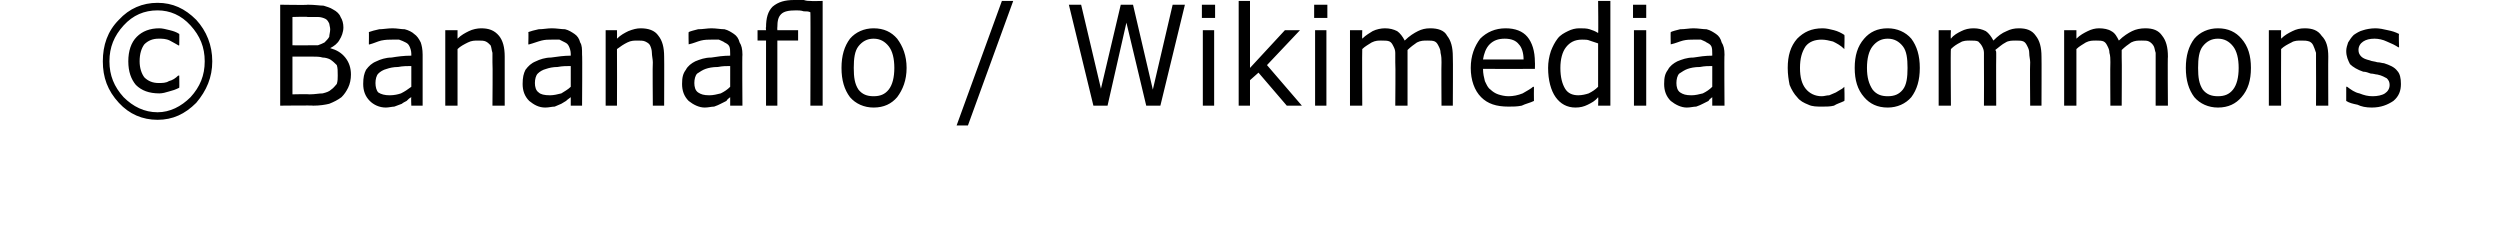 <?xml version="1.0" standalone="no"?><!DOCTYPE svg PUBLIC "-//W3C//DTD SVG 1.1//EN" "http://www.w3.org/Graphics/SVG/1.1/DTD/svg11.dtd"><svg xmlns="http://www.w3.org/2000/svg" version="1.1" width="265px" height="25px" viewBox="0 0 265 25"><desc>Bananaflo Wikimedia commons</desc><defs/><g id="Polygon133796"><path d="m22.5 6.5c0 1.7-.6 3.1-1.7 4.4c-1.2 1.2-2.5 1.8-4.1 1.8c-1.6 0-3-.6-4.1-1.8c-1.2-1.3-1.7-2.7-1.7-4.4c0-1.7.5-3.2 1.7-4.4C13.7.9 15.1.3 16.7.3c1.6 0 2.9.6 4.1 1.8c1.1 1.2 1.7 2.7 1.7 4.4zm-.8 0c0-1.5-.5-2.7-1.5-3.8c-1-1.1-2.2-1.6-3.5-1.6c-1.4 0-2.6.5-3.6 1.6c-1 1.1-1.5 2.3-1.5 3.8c0 1.5.5 2.7 1.5 3.8c1 1 2.2 1.6 3.6 1.6c1.3 0 2.5-.6 3.5-1.6c1-1.1 1.5-2.3 1.5-3.8zM19 9.3c-.4.2-.7.3-1.1.4c-.3.1-.7.2-1 .2c-1.1 0-1.9-.3-2.5-.9c-.5-.6-.8-1.4-.8-2.5c0-1.1.3-2 .9-2.6c.6-.6 1.4-.9 2.4-.9c.3 0 .7.1 1.1.2c.4.1.7.2 1 .4c.02-.04 0 1.2 0 1.2c0 0-.09.05-.1 0c-.2-.1-.5-.3-.9-.5c-.4-.2-.8-.2-1.2-.2c-.6 0-1.1.2-1.5.6c-.3.4-.5 1-.5 1.8c0 .7.2 1.3.5 1.7c.4.4.9.6 1.5.6c.4 0 .8 0 1.1-.2c.4-.1.7-.3 1-.6c.01.05.1 0 .1 0c0 0 .02 1.32 0 1.3zm18.2-1.4c0 .5-.1 1-.3 1.4c-.2.4-.4.7-.7 1c-.4.3-.8.5-1.3.7c-.4.1-1 .2-1.7.2c.03-.04-3.5 0-3.5 0V.5s2.95.05 2.9 0c.8 0 1.3.1 1.7.1c.3.1.7.2 1 .4c.4.2.7.5.8.8c.2.3.3.7.3 1.1c0 .5-.2 1-.4 1.3c-.2.4-.6.7-1 .9c.7.2 1.2.5 1.6 1c.4.5.6 1.1.6 1.8zM35 3.1c0-.2-.1-.5-.1-.6c-.1-.2-.2-.4-.4-.5c-.2-.1-.5-.2-.8-.2h-1.1c0-.05-1.6 0-1.6 0v3s1.73.02 1.7 0h1c.3-.1.5-.2.7-.3c.2-.2.4-.4.5-.6c0-.2.1-.5.1-.8zm.8 4.9c0-.5 0-.8-.1-1.1c-.2-.2-.4-.4-.7-.6c-.2-.1-.5-.2-.8-.2c-.3-.1-.7-.1-1.1-.1H31v4s1.77-.04 1.8 0c.6 0 1-.1 1.4-.1c.4-.1.7-.2.9-.4c.3-.2.4-.4.6-.6c.1-.3.1-.6.1-.9zm9 3.2h-1.2s-.04-.89 0-.9c-.2.1-.3.2-.5.4c-.2.1-.4.2-.5.3c-.3.1-.5.2-.8.3c-.2 0-.6.1-.9.1c-.7 0-1.3-.3-1.7-.7c-.5-.5-.7-1.1-.7-1.8c0-.7.1-1.1.3-1.5c.3-.4.6-.7 1.1-.9c.4-.2 1-.4 1.6-.4c.6-.1 1.3-.2 2.1-.2v-.2c0-.3-.1-.6-.2-.8c-.1-.2-.2-.3-.4-.4c-.2-.1-.4-.2-.7-.3h-.7c-.4 0-.7 0-1.2.1c-.4.1-.8.3-1.2.4c-.01.03-.1 0-.1 0c0 0 .02-1.33 0-1.3c.3-.1.6-.2 1.1-.3c.4 0 .9-.1 1.4-.1c.5 0 .9.1 1.3.1c.4.1.8.3 1 .5c.3.2.5.5.7.9c.1.3.2.7.2 1.3v5.4zm-1.2-2V7c-.4 0-.9 0-1.4.1c-.5 0-.9.1-1.2.2c-.4.1-.7.3-.9.5c-.2.2-.3.6-.3 1c0 .4.1.8.3 1c.3.2.7.3 1.2.3c.5 0 .9-.1 1.2-.2c.4-.2.7-.4 1.1-.7zm9.9 2h-1.3s.04-4.57 0-4.6v-1c-.1-.3-.1-.6-.2-.8c-.2-.2-.3-.3-.5-.4c-.2-.1-.5-.1-.8-.1c-.4 0-.7 0-1.1.2c-.4.2-.8.4-1.1.7v6h-1.3v-8h1.3v.9c.4-.4.8-.6 1.2-.8c.4-.2.9-.3 1.3-.3c.8 0 1.4.2 1.9.8c.4.5.6 1.2.6 2.2v5.2zm8.2 0h-1.2s-.01-.89 0-.9c-.1.1-.3.2-.5.4c-.2.1-.3.2-.5.3c-.2.1-.5.2-.7.3c-.3 0-.6.1-1 .1c-.7 0-1.2-.3-1.7-.7c-.5-.5-.7-1.1-.7-1.8c0-.7.1-1.1.3-1.5c.3-.4.6-.7 1.1-.9c.4-.2 1-.4 1.6-.4c.7-.1 1.4-.2 2.1-.2v-.2c0-.3-.1-.6-.2-.8c-.1-.2-.2-.3-.4-.4l-.6-.3h-.8c-.4 0-.7 0-1.1.1c-.4.1-.9.3-1.3.4c.01.03-.1 0-.1 0c0 0 .04-1.33 0-1.3c.3-.1.6-.2 1.1-.3c.5 0 .9-.1 1.4-.1c.5 0 1 .1 1.4.1c.4.1.7.3 1 .5c.3.2.5.5.6.9c.2.3.2.7.2 1.3c.04-.04 0 5.4 0 5.4zm-1.2-2V7c-.4 0-.9 0-1.4.1c-.5 0-.9.1-1.2.2c-.4.1-.7.3-.9.5c-.2.2-.3.6-.3 1c0 .4.1.8.4 1c.2.2.6.3 1.2.3c.4 0 .8-.1 1.2-.2c.3-.2.7-.4 1-.7zm9.9 2h-1.2s-.04-4.57 0-4.6c0-.3-.1-.7-.1-1c0-.3-.1-.6-.2-.8c-.1-.2-.3-.3-.5-.4c-.2-.1-.5-.1-.8-.1c-.4 0-.7 0-1.1.2c-.4.2-.7.4-1.1.7c.02.02 0 6 0 6h-1.2v-8h1.2s.02.88 0 .9c.4-.4.8-.6 1.2-.8c.5-.2.9-.3 1.3-.3c.8 0 1.5.2 1.9.8c.4.5.6 1.2.6 2.2c.02-.01 0 5.2 0 5.2zm8.3 0h-1.3s.01-.89 0-.9c-.1.1-.3.2-.4.4l-.6.3c-.2.1-.4.2-.7.3c-.3 0-.6.1-1 .1c-.6 0-1.2-.3-1.7-.7c-.5-.5-.7-1.1-.7-1.8c0-.7.1-1.1.4-1.5c.2-.4.6-.7 1-.9c.5-.2 1-.4 1.7-.4c.6-.1 1.3-.2 2-.2v-.2c0-.3 0-.6-.1-.8c-.1-.2-.3-.3-.5-.4c-.1-.1-.4-.2-.6-.3h-.8c-.3 0-.7 0-1.1.1c-.4.1-.8.3-1.3.4c.04.03 0 0 0 0c0 0-.03-1.33 0-1.3c.2-.1.6-.2 1-.3c.5 0 1-.1 1.4-.1c.5 0 1 .1 1.4.1c.4.1.7.3 1 .5c.3.2.5.5.6.9c.2.3.3.7.3 1.3c-.04-.04 0 5.4 0 5.4zm-1.3-2V7c-.4 0-.8 0-1.3.1c-.6 0-1 .1-1.3.2c-.3.1-.6.3-.9.5c-.2.2-.3.6-.3 1c0 .4.1.8.4 1c.3.2.6.3 1.2.3c.4 0 .8-.1 1.2-.2c.4-.2.7-.4 1-.7zm9.8 2h-1.3s.03-9.94 0-9.9c-.2-.1-.4-.1-.7-.1c-.3-.1-.6-.1-.8-.1c-.8 0-1.3.1-1.6.4c-.3.3-.4.7-.4 1.4c-.02-.01 0 .3 0 .3h2.2v1.1h-2.2v6.9h-1.2V4.3h-.9V3.2h.9s-.04-.35 0-.3c0-1 .2-1.7.7-2.2c.6-.5 1.3-.7 2.3-.7h1c.3.1.5.1.7.1c.03.03 1.3 0 1.3 0v11.1zm8.9-4c0 1.3-.4 2.3-1 3.1c-.6.7-1.4 1.1-2.5 1.1c-1 0-1.9-.4-2.5-1.1c-.6-.8-.9-1.8-.9-3.1c0-1.3.3-2.3.9-3.1c.6-.7 1.5-1.1 2.5-1.1c1.1 0 1.9.4 2.5 1.1c.6.8 1 1.8 1 3.1zm-1.3 0c0-1-.2-1.8-.6-2.3c-.4-.5-.9-.8-1.6-.8c-.7 0-1.2.3-1.6.8c-.4.5-.5 1.3-.5 2.3c0 1 .1 1.7.5 2.3c.4.5.9.7 1.6.7c.7 0 1.2-.2 1.6-.7c.4-.5.6-1.3.6-2.3zM107.4.1l-4.8 13.2h-1.2L106.2.1h1.2zm18.2.4L123 11.2h-1.5l-2.1-8.8l-2 8.8h-1.5L113.3.5h1.3l2.1 8.9l2.1-8.9h1.3l2.1 9l2.1-9h1.3zm3.2 1.4h-1.4V.5h1.4v1.4zm-.1 9.3h-1.2v-8h1.2v8zm9.3 0h-1.6l-3-3.5l-.9.8v2.7h-1.2V.1h1.2v7.1l3.7-4h1.6l-3.5 3.7l3.7 4.3zm2.7-9.3h-1.4V.5h1.4v1.4zm-.1 9.3h-1.2v-8h1.2v8zm13.4 0h-1.2s-.03-4.57 0-4.6c0-.3 0-.6-.1-1c0-.3-.1-.5-.2-.7c-.1-.2-.2-.4-.4-.5c-.2-.1-.5-.1-.8-.1c-.4 0-.7 0-1.1.2c-.3.2-.7.5-1 .8v5.9h-1.3s.04-4.57 0-4.6v-1c0-.3-.1-.5-.2-.7c-.1-.2-.2-.4-.4-.5c-.2-.1-.5-.1-.9-.1c-.3 0-.6 0-1 .2c-.3.2-.7.4-1 .7c-.03.02 0 6 0 6h-1.3v-8h1.3s-.03.88 0 .9c.4-.4.8-.6 1.1-.8c.4-.2.9-.3 1.3-.3c.5 0 .9.1 1.3.3c.3.2.6.6.8 1c.5-.5 1-.8 1.4-1c.4-.2.8-.3 1.3-.3c.8 0 1.5.2 1.8.8c.4.5.6 1.2.6 2.2c.03-.01 0 5.2 0 5.2zm8.7-3.9s-5.49.02-5.5 0c0 .5.1.9.2 1.3c.2.4.3.7.6.9c.2.2.5.4.8.5c.3.1.7.2 1.1.2c.5 0 1-.1 1.5-.3c.5-.3.9-.5 1.1-.7c.01.02.1 0 .1 0c0 0-.02 1.48 0 1.5c-.4.2-.9.3-1.3.5c-.5.1-.9.1-1.4.1c-1.3 0-2.2-.3-2.9-1c-.7-.7-1.1-1.8-1.1-3.1c0-1.3.4-2.3 1-3.1c.7-.7 1.6-1.1 2.7-1.1c1 0 1.8.3 2.3.9c.5.6.8 1.5.8 2.7c.02-.01 0 .7 0 .7zm-1.2-1c0-.7-.2-1.3-.5-1.6c-.3-.4-.8-.6-1.5-.6c-.7 0-1.2.2-1.6.6c-.4.4-.6 1-.7 1.6h4.3zm9.2 4.9h-1.3s.04-.87 0-.9c-.3.4-.7.6-1.1.8c-.4.2-.8.3-1.3.3c-.9 0-1.6-.4-2.1-1.1c-.5-.7-.8-1.8-.8-3.1c0-.6.1-1.2.3-1.8c.2-.5.4-.9.7-1.3c.3-.4.7-.6 1.1-.8c.4-.2.8-.3 1.2-.3c.4 0 .8 0 1.1.1c.3.1.6.2.9.4c.04.02 0-3.4 0-3.4h1.3v11.1zm-1.3-2V4.6l-.9-.3c-.2-.1-.5-.1-.8-.1c-.8 0-1.3.3-1.7.8c-.4.5-.6 1.3-.6 2.2c0 1 .2 1.7.5 2.2c.3.5.8.7 1.4.7c.4 0 .8-.1 1.1-.2c.4-.2.7-.4 1-.7zm5.1-7.3h-1.4V.5h1.4v1.4zm0 9.3h-1.3v-8h1.3v8zm8.3 0h-1.3s.01-.89 0-.9c-.1.1-.3.2-.4.4l-.6.3c-.2.1-.4.2-.7.3c-.3 0-.6.1-1 .1c-.6 0-1.2-.3-1.7-.7c-.5-.5-.7-1.1-.7-1.8c0-.7.1-1.1.4-1.5c.2-.4.6-.7 1-.9c.5-.2 1-.4 1.7-.4c.6-.1 1.3-.2 2-.2v-.2c0-.3 0-.6-.1-.8c-.1-.2-.3-.3-.5-.4c-.1-.1-.4-.2-.6-.3h-.8c-.3 0-.7 0-1.1.1c-.4.1-.8.3-1.3.4c.04.03 0 0 0 0c0 0-.03-1.33 0-1.3c.2-.1.6-.2 1-.3c.5 0 1-.1 1.4-.1c.5 0 1 .1 1.4.1c.4.1.7.3 1 .5c.3.2.5.5.6.9c.2.3.3.7.3 1.3c-.04-.04 0 5.4 0 5.4zm-1.3-2V7c-.4 0-.8 0-1.3.1c-.6 0-1 .1-1.3.2c-.3.1-.6.3-.9.5c-.2.2-.3.6-.3 1c0 .4.1.8.4 1c.3.2.6.3 1.2.3c.4 0 .8-.1 1.2-.2c.4-.2.7-.4 1-.7zm14 1.5c-.4.2-.8.3-1.1.5c-.4.1-.8.1-1.2.1c-.6 0-1.1 0-1.5-.2c-.5-.2-.9-.4-1.2-.8c-.3-.3-.6-.8-.8-1.3c-.1-.5-.2-1.1-.2-1.8c0-1.3.3-2.3 1-3.1c.7-.7 1.5-1.1 2.7-1.1c.4 0 .8.1 1.2.2c.4.1.8.3 1.1.5c.05-.02 0 1.5 0 1.5c0 0-.02-.03 0 0c-.4-.4-.8-.6-1.2-.8c-.4-.1-.8-.2-1.2-.2c-.7 0-1.3.2-1.7.7c-.4.6-.6 1.3-.6 2.3c0 1 .2 1.7.6 2.2c.4.5 1 .8 1.7.8c.3 0 .5-.1.8-.1c.2-.1.5-.2.7-.3c.2-.1.3-.2.5-.3c.2-.1.3-.2.4-.3c-.02-.01 0 0 0 0c0 0 .05 1.46 0 1.5zm8-3.5c0 1.3-.3 2.3-.9 3.1c-.6.7-1.5 1.1-2.5 1.1c-1.1 0-1.9-.4-2.5-1.1c-.7-.8-1-1.8-1-3.1c0-1.3.3-2.3 1-3.1c.6-.7 1.4-1.1 2.5-1.1c1 0 1.9.4 2.5 1.1c.6.8.9 1.8.9 3.1zm-1.3 0c0-1-.1-1.8-.5-2.3c-.4-.5-.9-.8-1.6-.8c-.7 0-1.2.3-1.6.8c-.4.5-.6 1.3-.6 2.3c0 1 .2 1.7.6 2.3c.4.5.9.7 1.6.7c.7 0 1.2-.2 1.6-.7c.4-.5.5-1.3.5-2.3zm14.2 4h-1.2s-.04-4.57 0-4.6c0-.3-.1-.6-.1-1c0-.3-.1-.5-.2-.7c-.1-.2-.2-.4-.4-.5c-.2-.1-.5-.1-.8-.1c-.4 0-.8 0-1.1.2c-.4.2-.7.5-1.1.8c.1.1.1.2.1.3v.5c-.02-.03 0 5.1 0 5.1h-1.3s.02-4.57 0-4.6v-1c0-.3-.1-.5-.2-.7c-.1-.2-.3-.4-.4-.5c-.2-.1-.5-.1-.9-.1c-.3 0-.7 0-1 .2c-.4.2-.7.4-1 .7c-.05.02 0 6 0 6h-1.3v-8h1.3s-.05.88 0 .9c.3-.4.7-.6 1.1-.8c.4-.2.8-.3 1.3-.3c.5 0 .9.1 1.3.3c.3.2.6.6.8 1c.5-.5.9-.8 1.4-1c.4-.2.8-.3 1.3-.3c.8 0 1.4.2 1.8.8c.4.5.6 1.2.6 2.2c.02-.01 0 5.2 0 5.2zm13.4 0h-1.3V5.6c-.1-.3-.1-.5-.2-.7c-.1-.2-.3-.4-.5-.5c-.2-.1-.4-.1-.8-.1c-.4 0-.7 0-1.1.2c-.3.2-.7.5-1 .8v.8c.03-.03 0 5.1 0 5.1h-1.2s-.03-4.57 0-4.6c0-.3 0-.7-.1-1c0-.3-.1-.5-.2-.7c-.1-.2-.2-.4-.4-.5c-.2-.1-.5-.1-.8-.1c-.4 0-.7 0-1.1.2c-.3.2-.7.4-1 .7v6h-1.3v-8h1.3v.9c.4-.4.8-.6 1.2-.8c.4-.2.8-.3 1.2-.3c.5 0 1 .1 1.3.3c.4.2.6.6.8 1c.5-.5 1-.8 1.4-1c.4-.2.9-.3 1.4-.3c.8 0 1.4.2 1.8.8c.4.5.6 1.2.6 2.2c-.04-.01 0 5.2 0 5.2zm8.8-4c0 1.3-.3 2.3-1 3.1c-.6.7-1.4 1.1-2.5 1.1c-1 0-1.9-.4-2.5-1.1c-.6-.8-.9-1.8-.9-3.1c0-1.3.3-2.3.9-3.1c.6-.7 1.5-1.1 2.5-1.1c1.1 0 1.9.4 2.5 1.1c.7.8 1 1.8 1 3.1zm-1.3 0c0-1-.2-1.8-.6-2.3c-.4-.5-.9-.8-1.6-.8c-.7 0-1.2.3-1.6.8c-.4.5-.5 1.3-.5 2.3c0 1 .1 1.7.5 2.3c.4.5.9.7 1.6.7c.7 0 1.2-.2 1.6-.7c.4-.5.6-1.3.6-2.3zm9.5 4h-1.3s.02-4.57 0-4.6v-1c-.1-.3-.2-.6-.3-.8c-.1-.2-.2-.3-.4-.4c-.3-.1-.5-.1-.9-.1c-.3 0-.7 0-1 .2c-.4.2-.8.4-1.1.7c-.02.02 0 6 0 6h-1.3v-8h1.3s-.02.88 0 .9c.4-.4.8-.6 1.2-.8c.4-.2.8-.3 1.3-.3c.8 0 1.4.2 1.8.8c.5.5.7 1.2.7 2.2c-.02-.01 0 5.2 0 5.2zm7.3-3.7c.3.3.4.8.4 1.4c0 .7-.2 1.3-.8 1.8c-.6.4-1.3.7-2.3.7c-.6 0-1.1-.1-1.5-.3c-.5-.1-.9-.2-1.2-.4V9.2s.07-.02.1 0c.4.3.8.6 1.3.7c.5.2.9.3 1.4.3c.5 0 1-.1 1.3-.3c.3-.2.5-.5.5-.9c0-.3-.1-.5-.3-.7c-.2-.1-.5-.3-1-.4c-.2 0-.4-.1-.7-.1c-.3-.1-.5-.2-.8-.2c-.6-.2-1.1-.5-1.4-.8c-.2-.4-.4-.8-.4-1.4c0-.3.1-.6.2-.9c.2-.3.3-.5.6-.8c.3-.2.6-.4 1-.5c.3-.1.8-.2 1.3-.2c.4 0 .9.1 1.3.2c.5.1.8.2 1.2.4c-.05.01 0 1.4 0 1.4c0 0-.11.04-.1 0c-.3-.2-.7-.4-1.2-.6c-.4-.2-.9-.3-1.3-.3c-.5 0-.9.1-1.2.3c-.3.2-.5.5-.5.9c0 .3.1.5.3.7c.2.2.5.3.9.4c.2.1.5.1.8.2c.3 0 .5.1.7.1c.6.2 1.1.4 1.4.8z" stroke="none" fill="#000"/></g></svg>